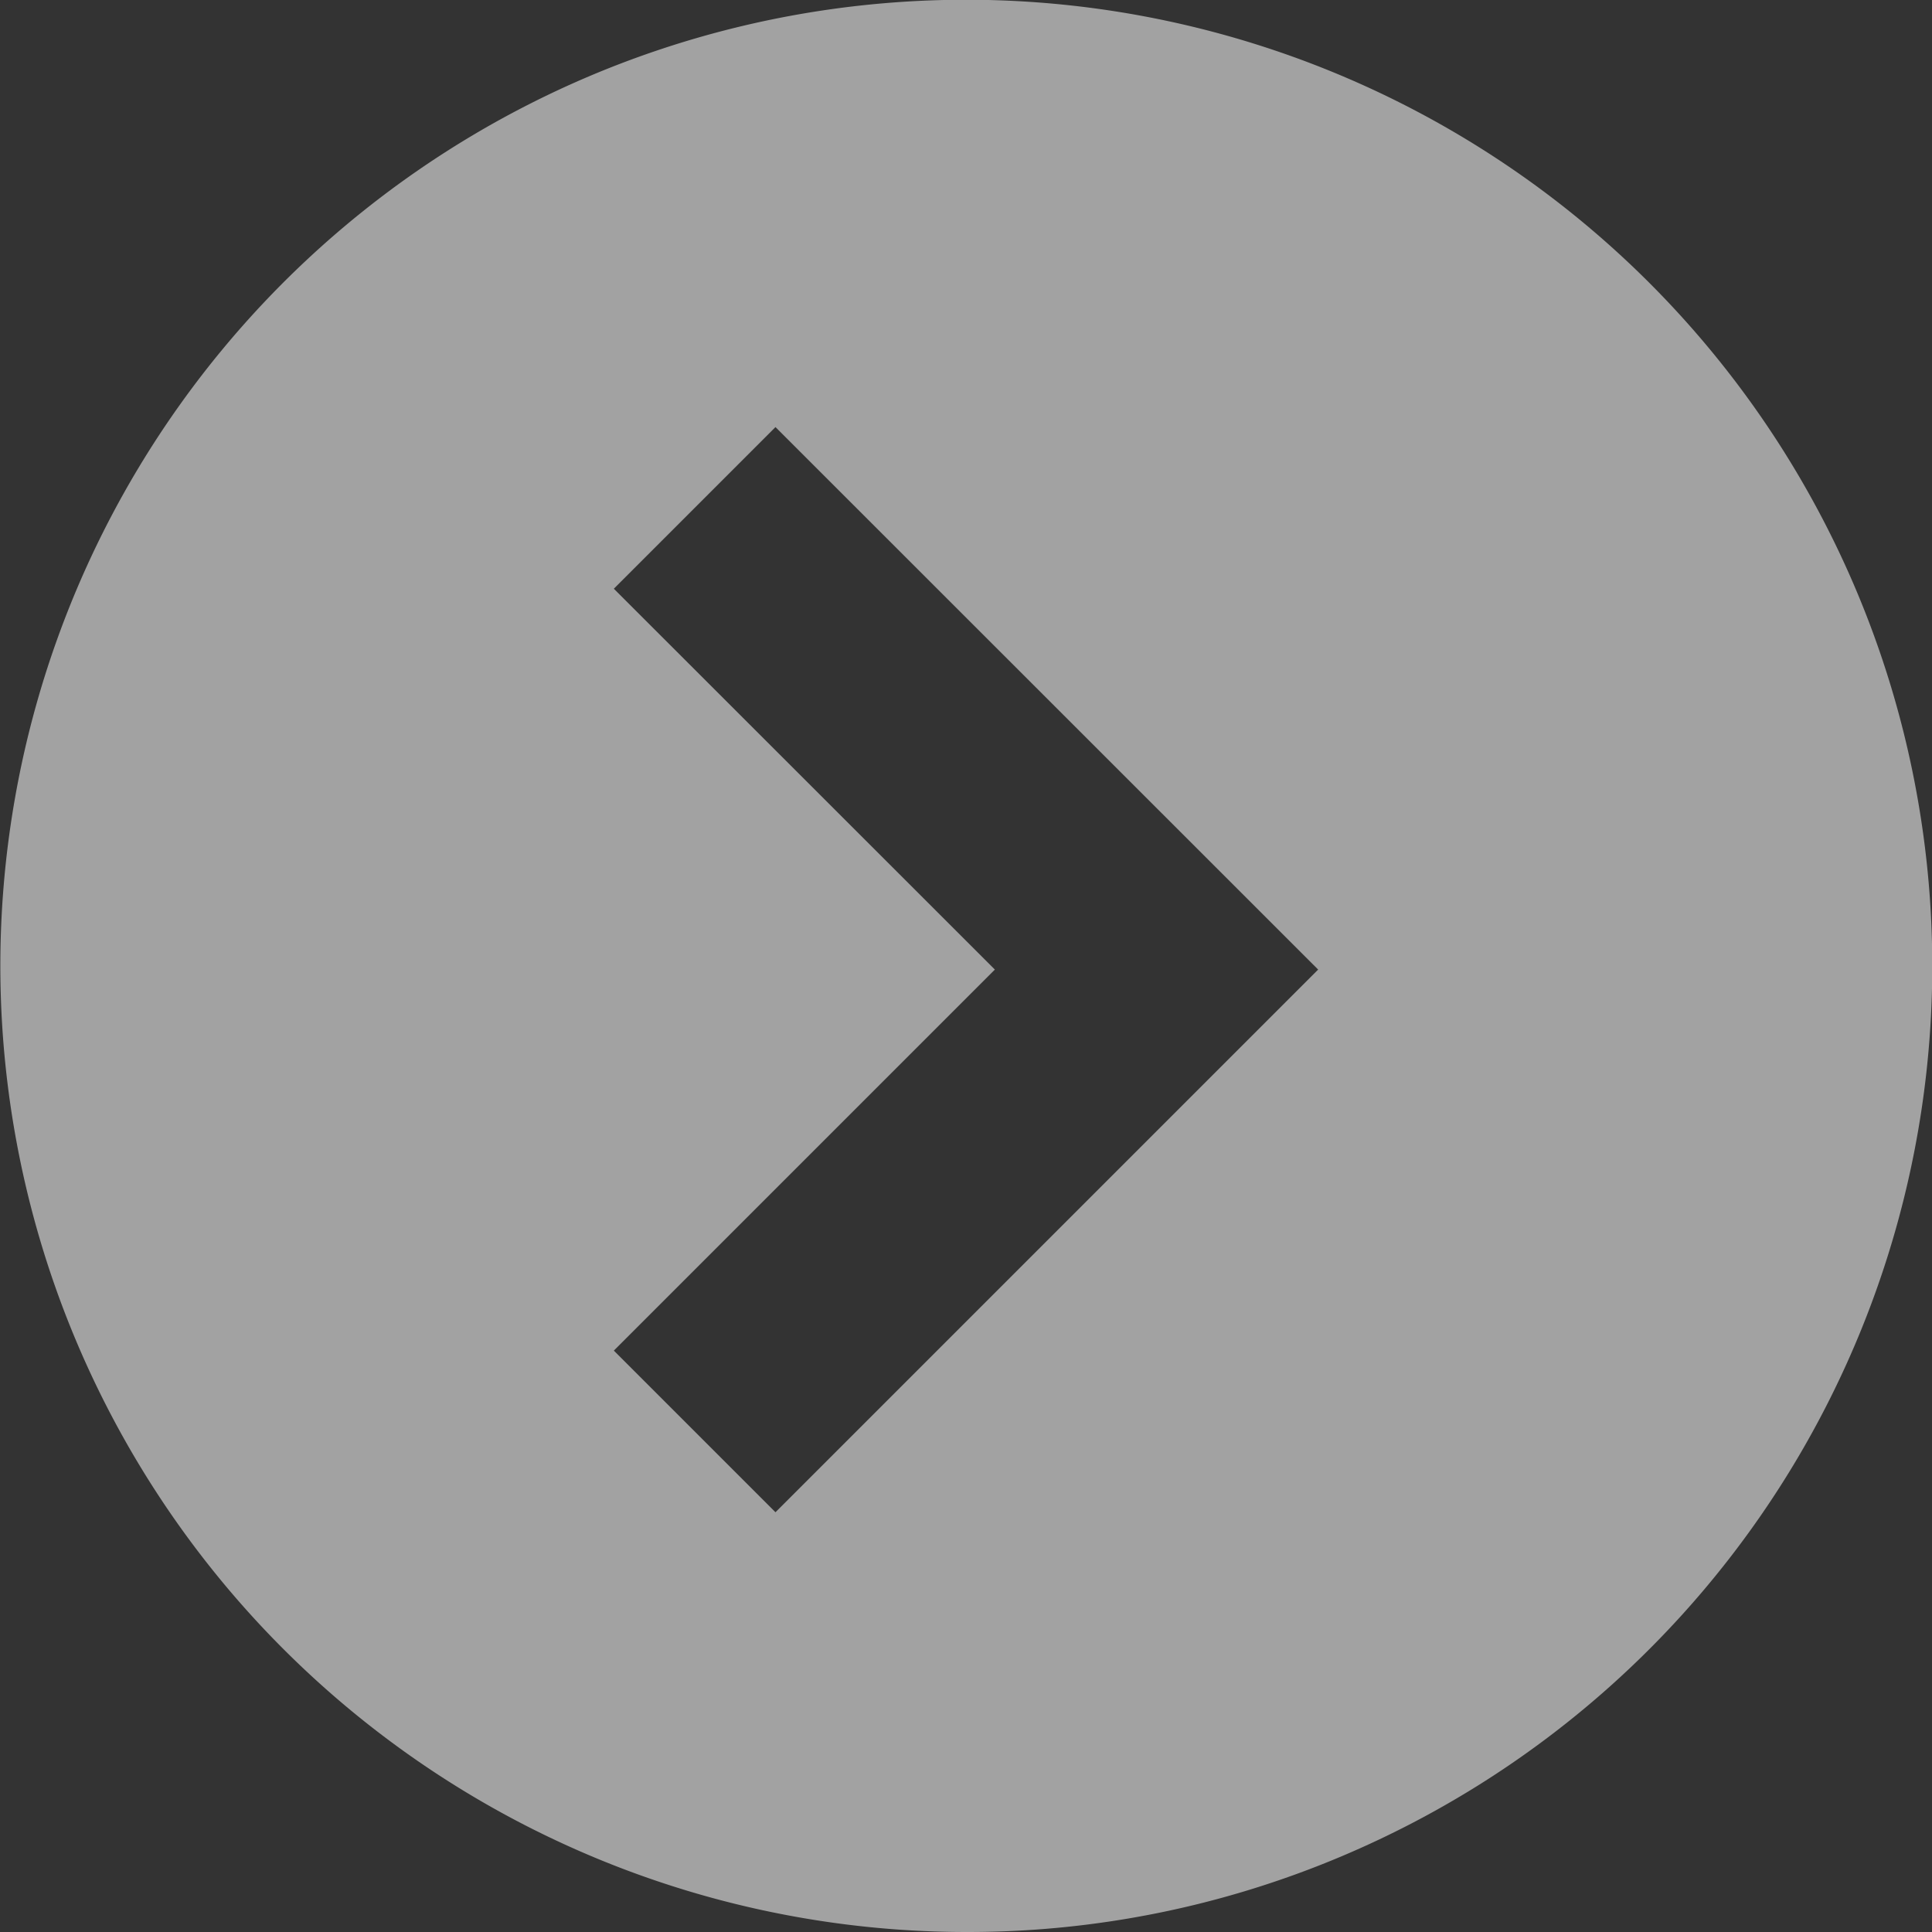 <svg xmlns="http://www.w3.org/2000/svg" width="54" height="54" viewBox="0 0 54 54">
  <rect x="0" y="0" width="54" height="54" fill="#333333" stroke="none"/>
  <path id="Exclusion_1" data-name="Exclusion 1" d="M27,54A27.007,27.007,0,0,1,16.49,2.122,27.007,27.007,0,0,1,37.51,51.879,26.831,26.831,0,0,1,27,54ZM21.675,11.937l-4.518,4.518L27.807,27.1l-10.65,10.65,4.518,4.518L36.843,27.1Z" fill="#fff" opacity="0.546"/>
</svg>
